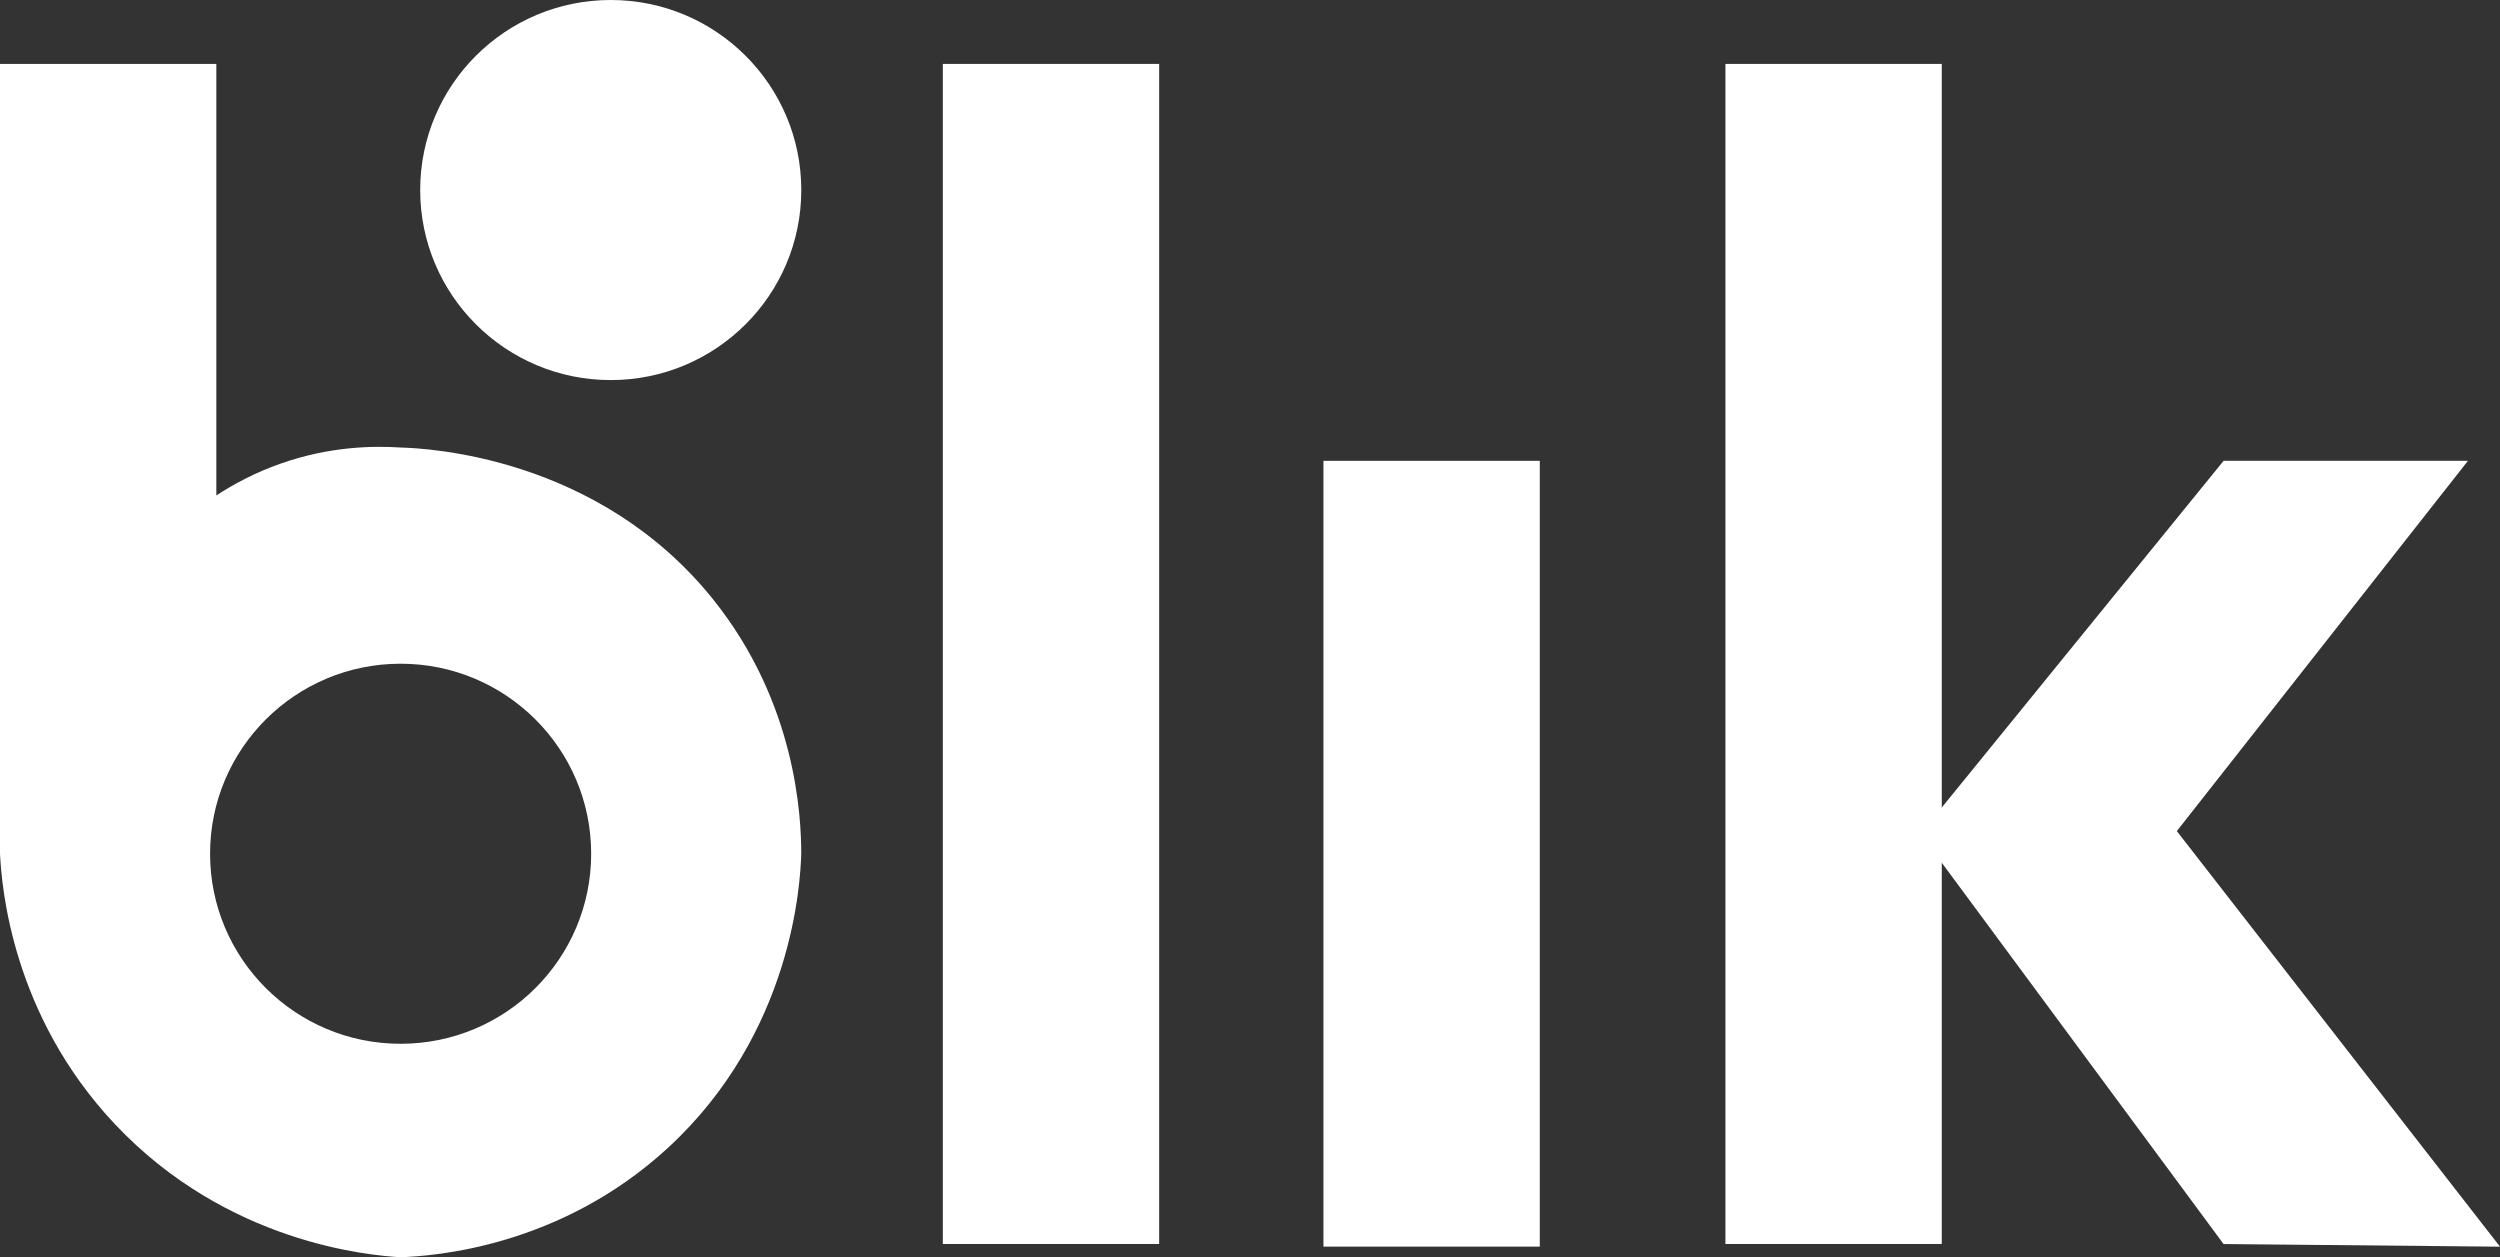 <svg width="171" height="86" viewBox="0 0 171 86" fill="none" xmlns="http://www.w3.org/2000/svg"><rect x="0" y="0" width="171" height="86" fill="#333333" stroke="none"/><g clip-path="url(#clip0_110_158)"><path d="M79.286 4.372H64.489V85.088H79.286V4.372Z" fill="white"/><path d="M132.817 4.372H118.02V85.088H132.817V4.372Z" fill="white"/><path d="M105.321 31.52H90.524V85.269H105.321V31.52Z" fill="white"/><path d="M152.092 31.52H168.808C162.172 39.962 155.532 48.405 148.895 56.847C156.265 66.321 163.634 75.795 171 85.273C164.697 85.211 158.395 85.15 152.092 85.092C145.18 75.737 138.267 66.386 131.355 57.032C138.267 48.528 145.18 40.027 152.092 31.523V31.52Z" fill="white"/><path d="M41.775 25.997C48.973 25.997 54.808 20.177 54.808 12.999C54.808 5.82 48.973 0 41.775 0C34.577 0 28.741 5.82 28.741 12.999C28.741 20.177 34.577 25.997 41.775 25.997Z" fill="white"/><path d="M48.778 40.997C40.904 31.187 29.166 30.662 27.402 30.611C25.512 30.485 22.547 30.535 19.213 31.704C17.395 32.341 15.922 33.152 14.797 33.89V4.372H0V58.396C0.12 60.737 0.838 69.437 7.856 76.888C15.537 85.045 25.265 85.87 27.402 85.996C29.728 85.906 38.302 85.302 45.672 78.527C54.239 70.646 54.747 60.329 54.805 58.392C54.805 55.885 54.471 48.09 48.774 40.993L48.778 40.997ZM27.402 71.395C20.203 71.395 14.369 65.576 14.369 58.396C14.369 51.217 20.203 45.398 27.402 45.398C34.601 45.398 40.436 51.217 40.436 58.396C40.436 65.576 34.601 71.395 27.402 71.395Z" fill="white"/></g><defs><clipPath id="clip0_110_158"><rect width="171" height="86" fill="white"/></clipPath></defs></svg>